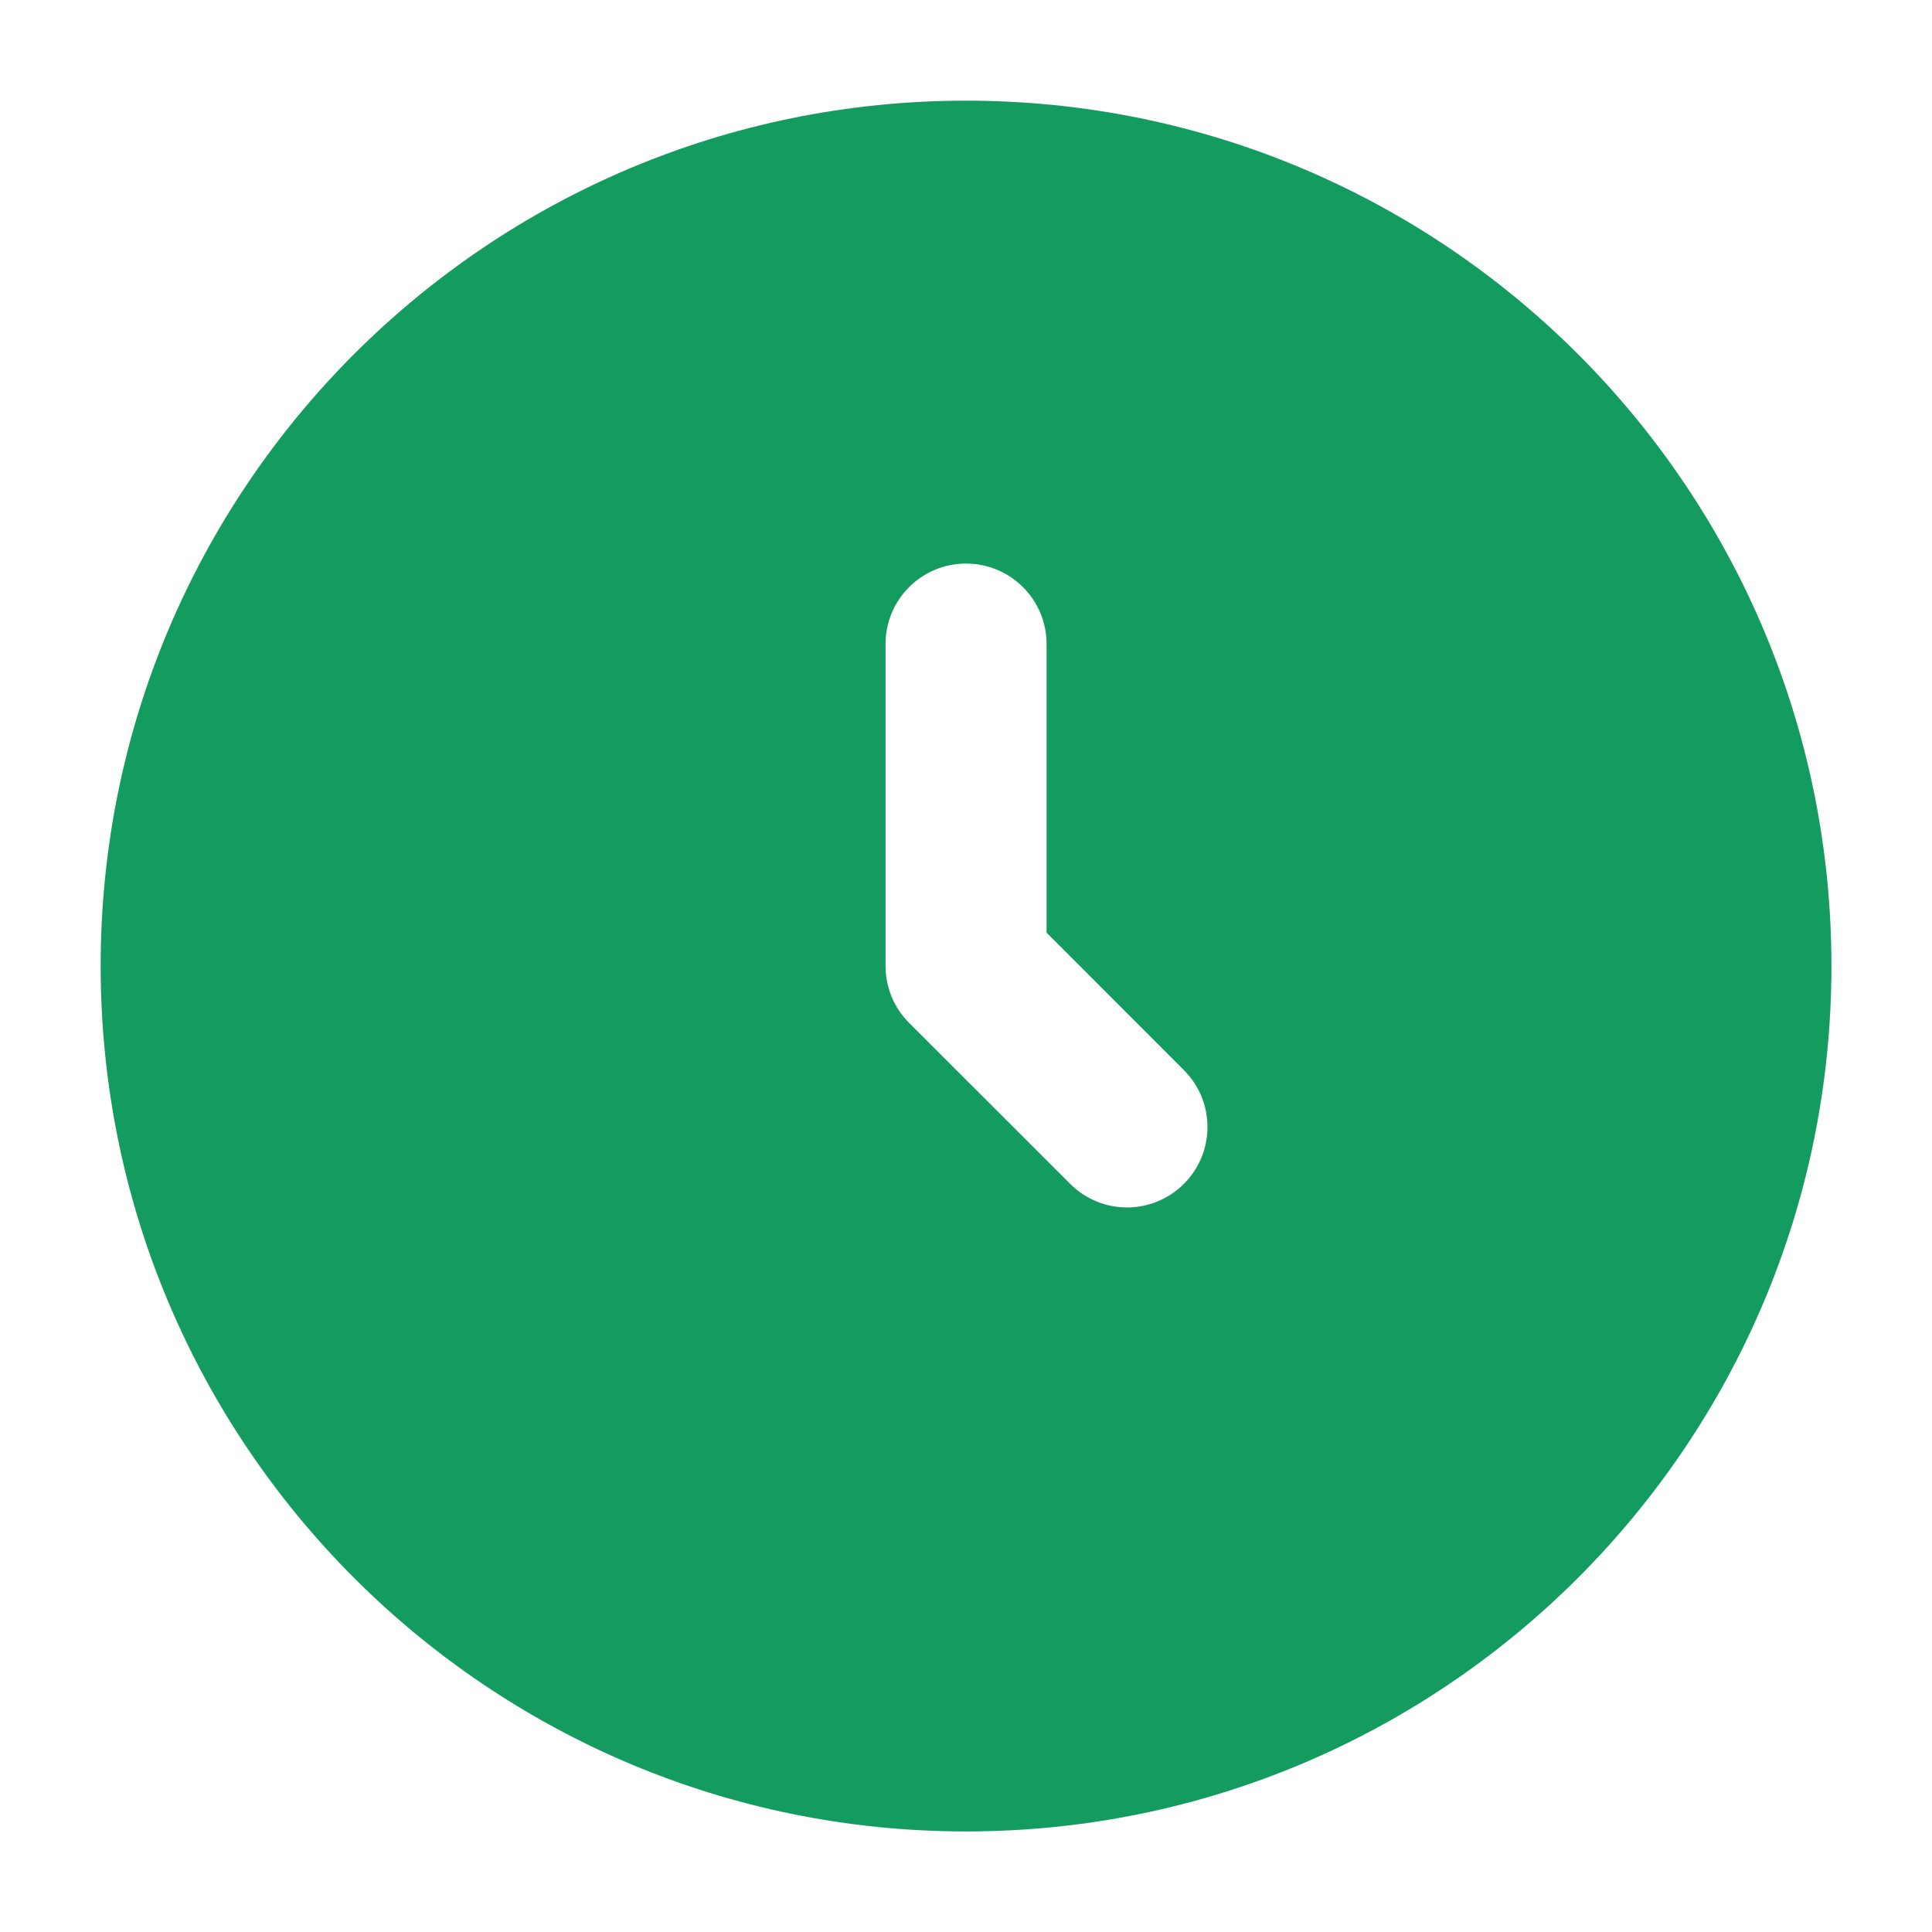 <?xml version="1.0" encoding="UTF-8"?> <svg xmlns="http://www.w3.org/2000/svg" width="20" height="20" viewBox="0 0 20 20" fill="none"><path d="M10 1.042C14.947 1.042 18.959 5.052 18.959 10C18.959 14.947 14.947 18.959 10 18.959C5.052 18.959 1.042 14.947 1.042 10C1.042 5.052 5.052 1.042 10 1.042ZM10 5.834C9.54 5.834 9.167 6.207 9.167 6.667V10C9.167 10.221 9.255 10.433 9.411 10.589L11.078 12.255C11.403 12.581 11.93 12.581 12.256 12.255C12.581 11.93 12.581 11.403 12.256 11.078L10.834 9.655V6.667C10.834 6.206 10.46 5.834 10 5.834Z" fill="#149B60"></path></svg> 